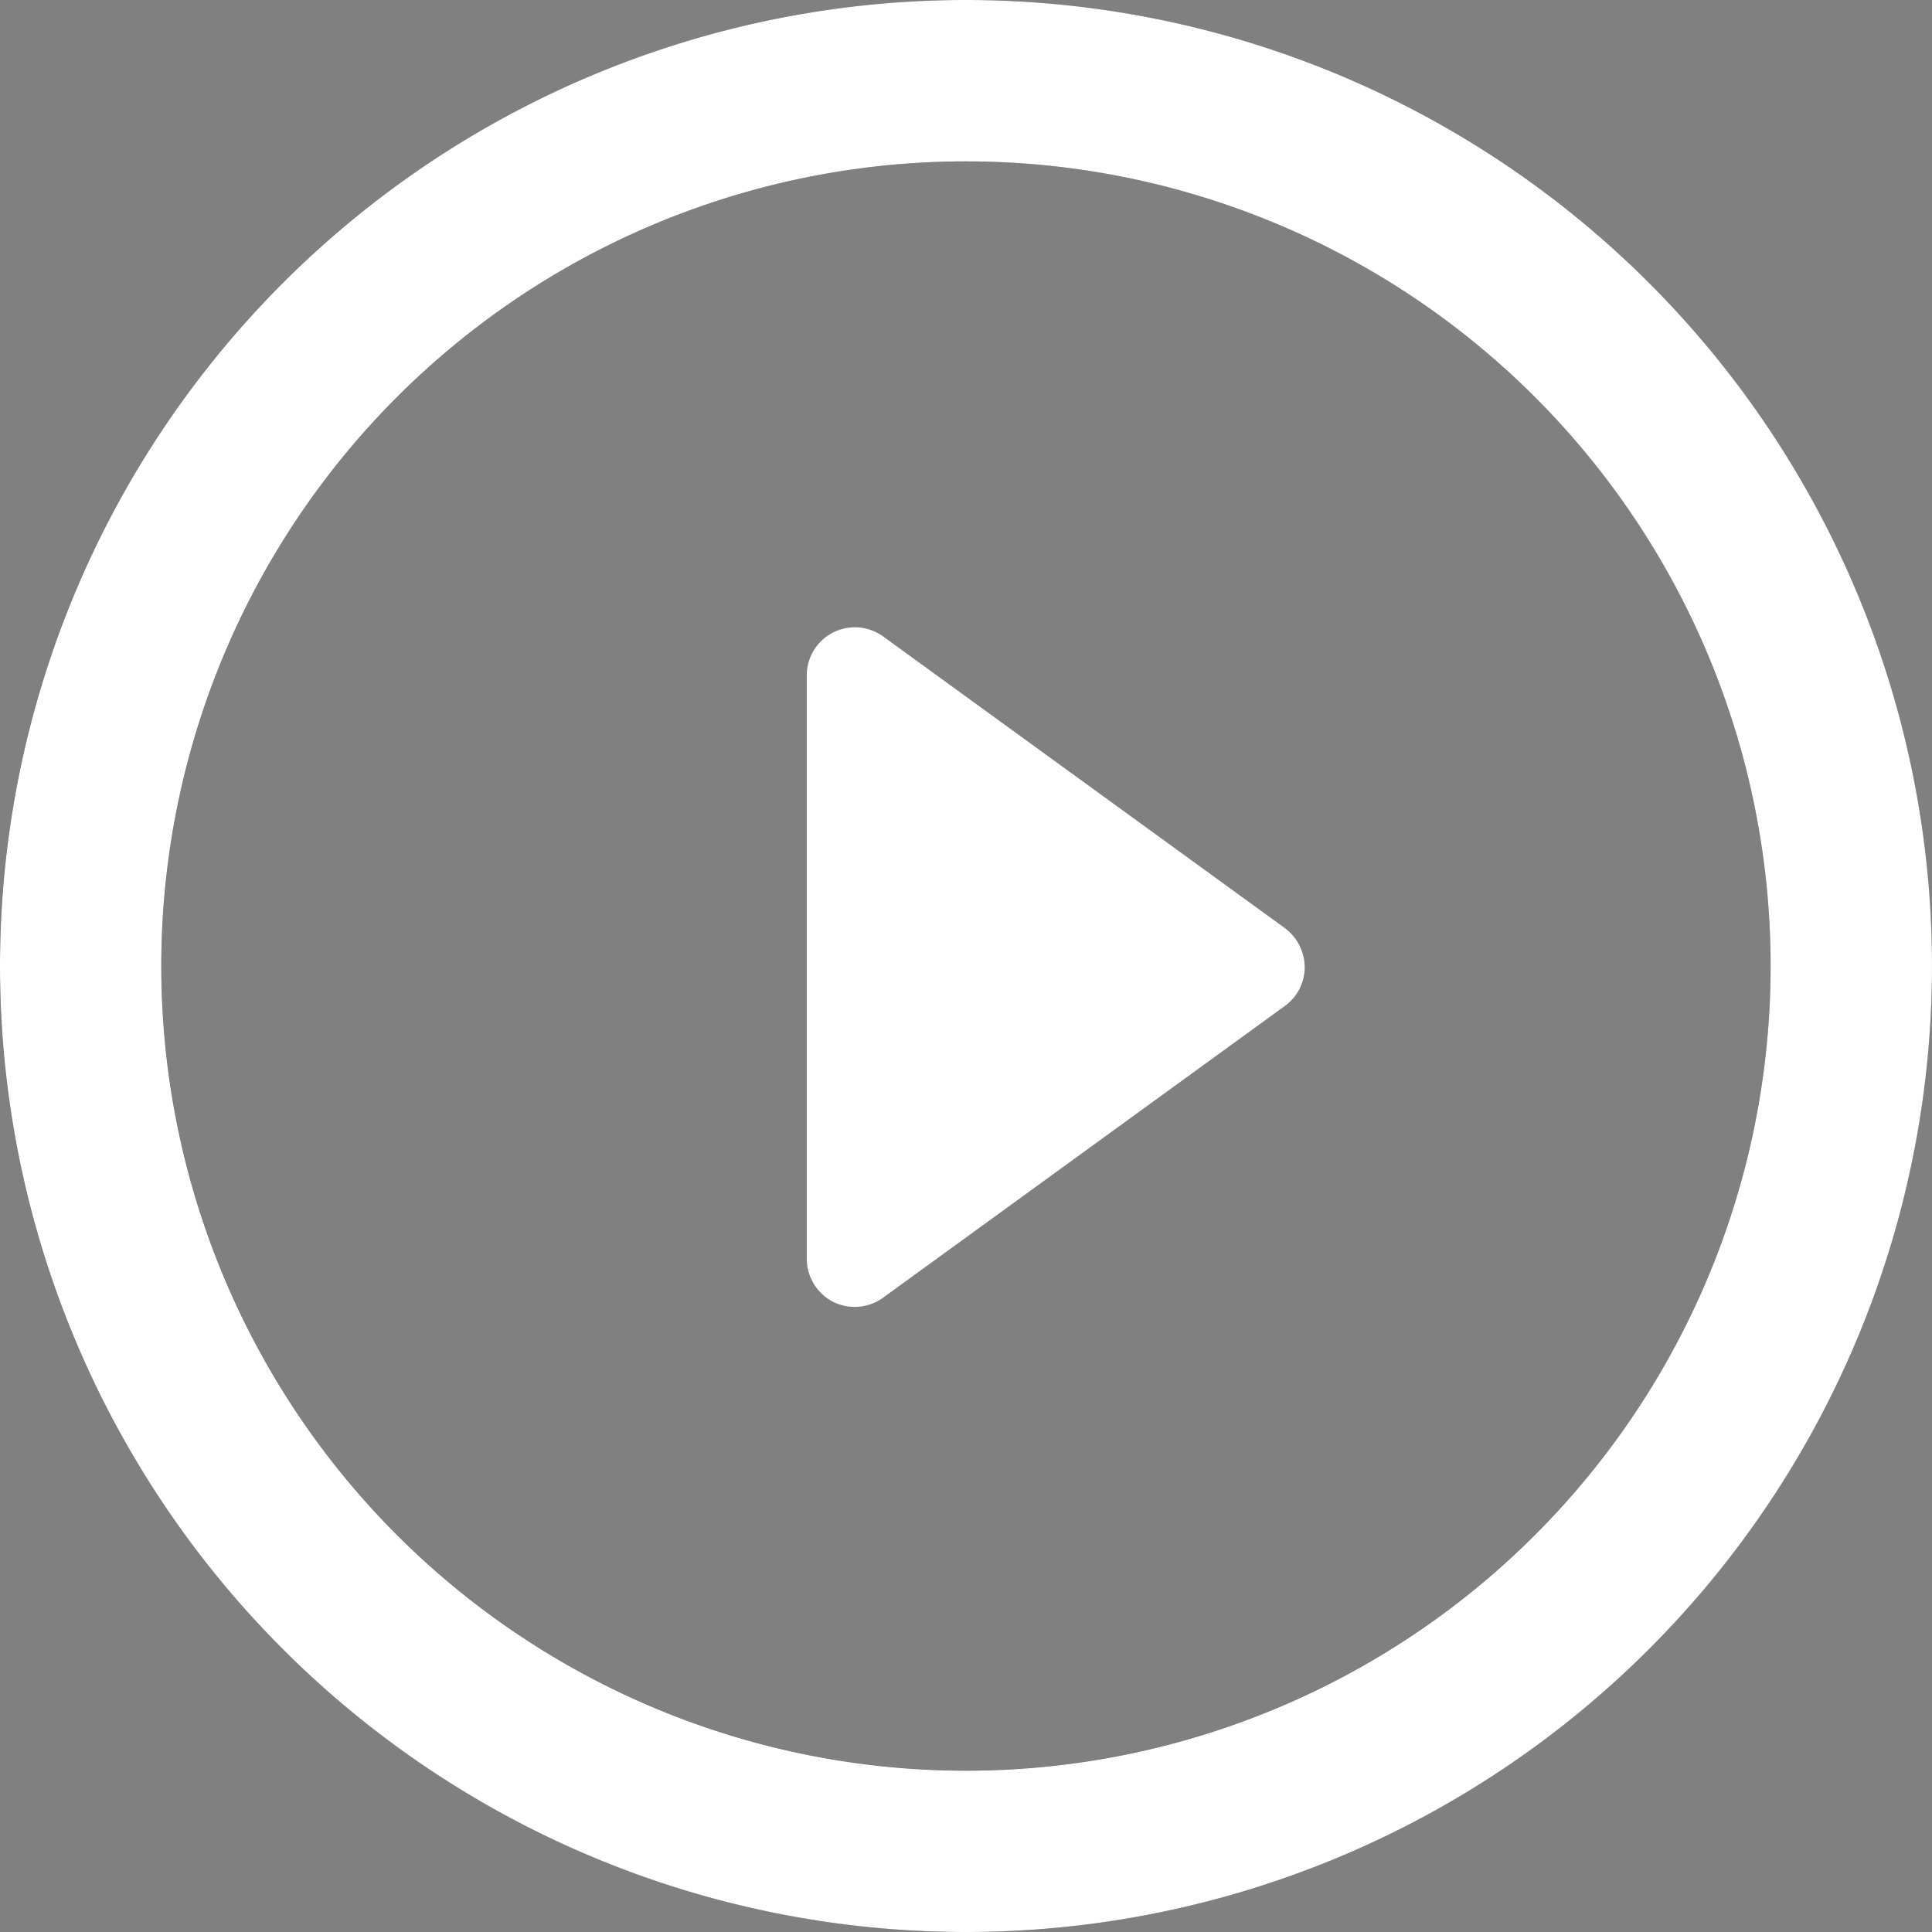 <svg xmlns="http://www.w3.org/2000/svg" width="45" height="45" viewBox="0 0 45 45">
  <rect x="0" y="0" width="45" height="45" fill="#808080" stroke="none"/>
  <g id="向量圖智慧型物件" transform="translate(-1861 -382)">
    <g id="向量圖智慧型物件-2" data-name="向量圖智慧型物件" transform="translate(1861 382)">
      <g id="Group_140" data-name="Group 140" transform="translate(0)">
        <path id="Path_130" data-name="Path 130" d="M456.846,559.161l-8.308-5.881a1.009,1.009,0,0,0-1.039-.083.965.965,0,0,0-.546.868v11.769a.977.977,0,0,0,.546.873,1.021,1.021,0,0,0,1.039-.088l8.308-5.881a.959.959,0,0,0,.416-.786.983.983,0,0,0-.416-.793Zm0,0" transform="translate(-427.435 -537.424)" fill="#474645"/>
        <path id="Path_131" data-name="Path 131" d="M452.747,540.429a22.5,22.5,0,1,0,22.5,22.5,22.494,22.494,0,0,0-22.5-22.5Zm0,41.241a18.741,18.741,0,1,1,18.743-18.741,18.743,18.743,0,0,1-18.743,18.741Zm0,0" transform="translate(-430.249 -540.429)" fill="#474645"/>
      </g>
    </g>
    <path id="Color_Overlay" data-name="Color Overlay" d="M0,22.5A22.5,22.5,0,1,1,22.5,45,22.494,22.494,0,0,1,0,22.5Zm3.757,0A18.742,18.742,0,1,0,22.5,3.759,18.742,18.742,0,0,0,3.757,22.5Zm15.649,7.823a1.133,1.133,0,0,1-.615-1.008V15.735a1.121,1.121,0,0,1,1.784-.907l9.346,6.785a1.145,1.145,0,0,1,.468.915,1.114,1.114,0,0,1-.468.907l-9.346,6.786a1.116,1.116,0,0,1-.658.219A1.137,1.137,0,0,1,19.407,30.323Z" transform="translate(1861 382)" fill="#fff"/>
  </g>
</svg>
